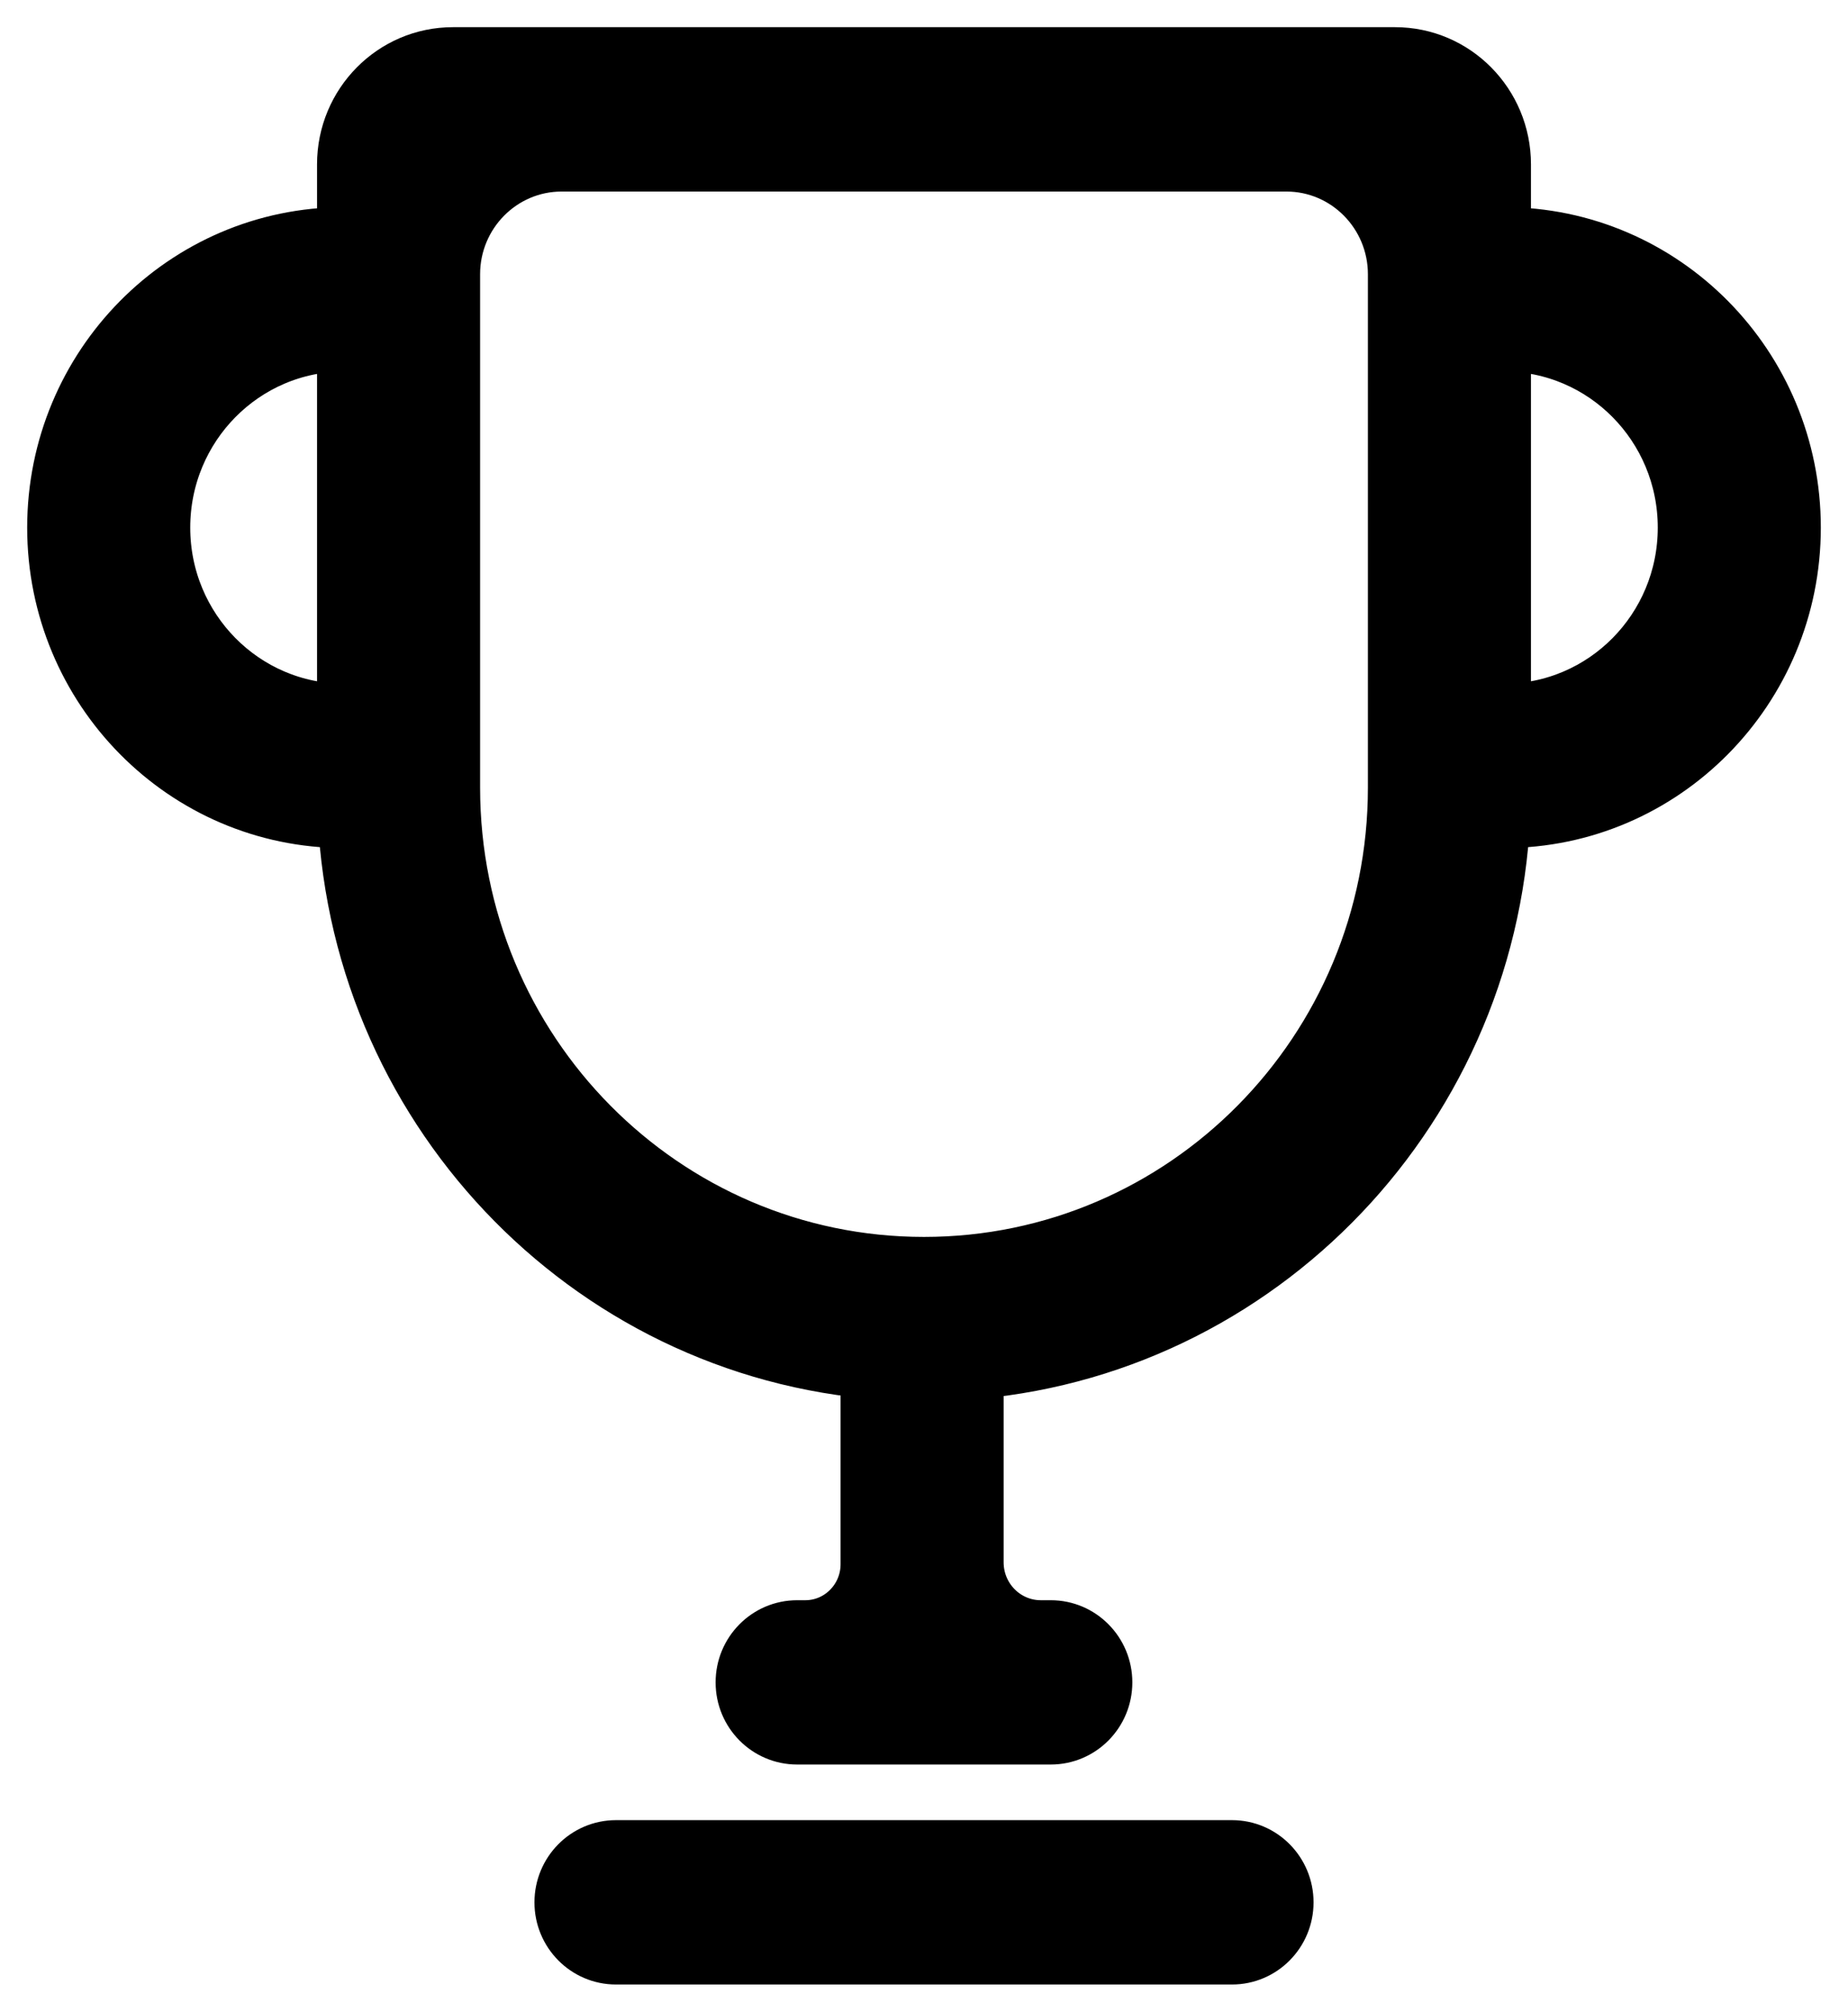 <svg width="34" height="37" viewBox="0 0 34 37" fill="none" xmlns="http://www.w3.org/2000/svg">
<path fill-rule="evenodd" clip-rule="evenodd" d="M17.965 25.23C23.404 24.736 27.667 20.114 27.667 14.485V15.098C30.612 15.098 33 12.683 33 9.704C33 6.725 30.612 4.31 27.667 4.31V3.023C27.667 1.906 26.771 1 25.667 1H8.333C7.229 1 6.333 1.906 6.333 3.023V4.31C3.388 4.31 1 6.725 1 9.704C1 12.683 3.388 15.098 6.333 15.098V14.493C6.337 20.094 10.562 24.697 15.965 25.223V28.769C15.965 29.411 15.451 29.932 14.816 29.932H14.666C14.114 29.932 13.666 30.384 13.666 30.943C13.666 31.502 14.114 31.954 14.666 31.954H19.333C19.885 31.954 20.333 31.502 20.333 30.943C20.333 30.384 19.885 29.932 19.333 29.932H19.149C18.495 29.932 17.965 29.396 17.965 28.734V25.23ZM31 9.704C31 11.566 29.508 13.075 27.667 13.075V6.333C29.508 6.333 31 7.842 31 9.704ZM6.333 6.333C4.492 6.333 3 7.842 3 9.704C3 11.566 4.492 13.075 6.333 13.075V6.333ZM25.667 14.485C25.667 19.326 21.786 23.25 17 23.25C12.214 23.25 8.333 19.326 8.333 14.485V5.045C8.333 3.929 9.229 3.023 10.333 3.023H23.667C24.771 3.023 25.667 3.929 25.667 5.045V14.485ZM23.667 34.989C23.667 35.547 23.219 36 22.667 36H11.333C10.781 36 10.333 35.547 10.333 34.989C10.333 34.43 10.781 33.977 11.333 33.977H22.667C23.219 33.977 23.667 34.43 23.667 34.989Z" fill="#4E99B2" stroke="#4E99B2" style="fill:#4E99B2;fill:color(display-p3 0.306 0.6 0.698);fill-opacity:1;stroke:#4E99B2;stroke:color(display-p3 0.306 0.6 0.698);stroke-opacity:1;"/>
</svg>
